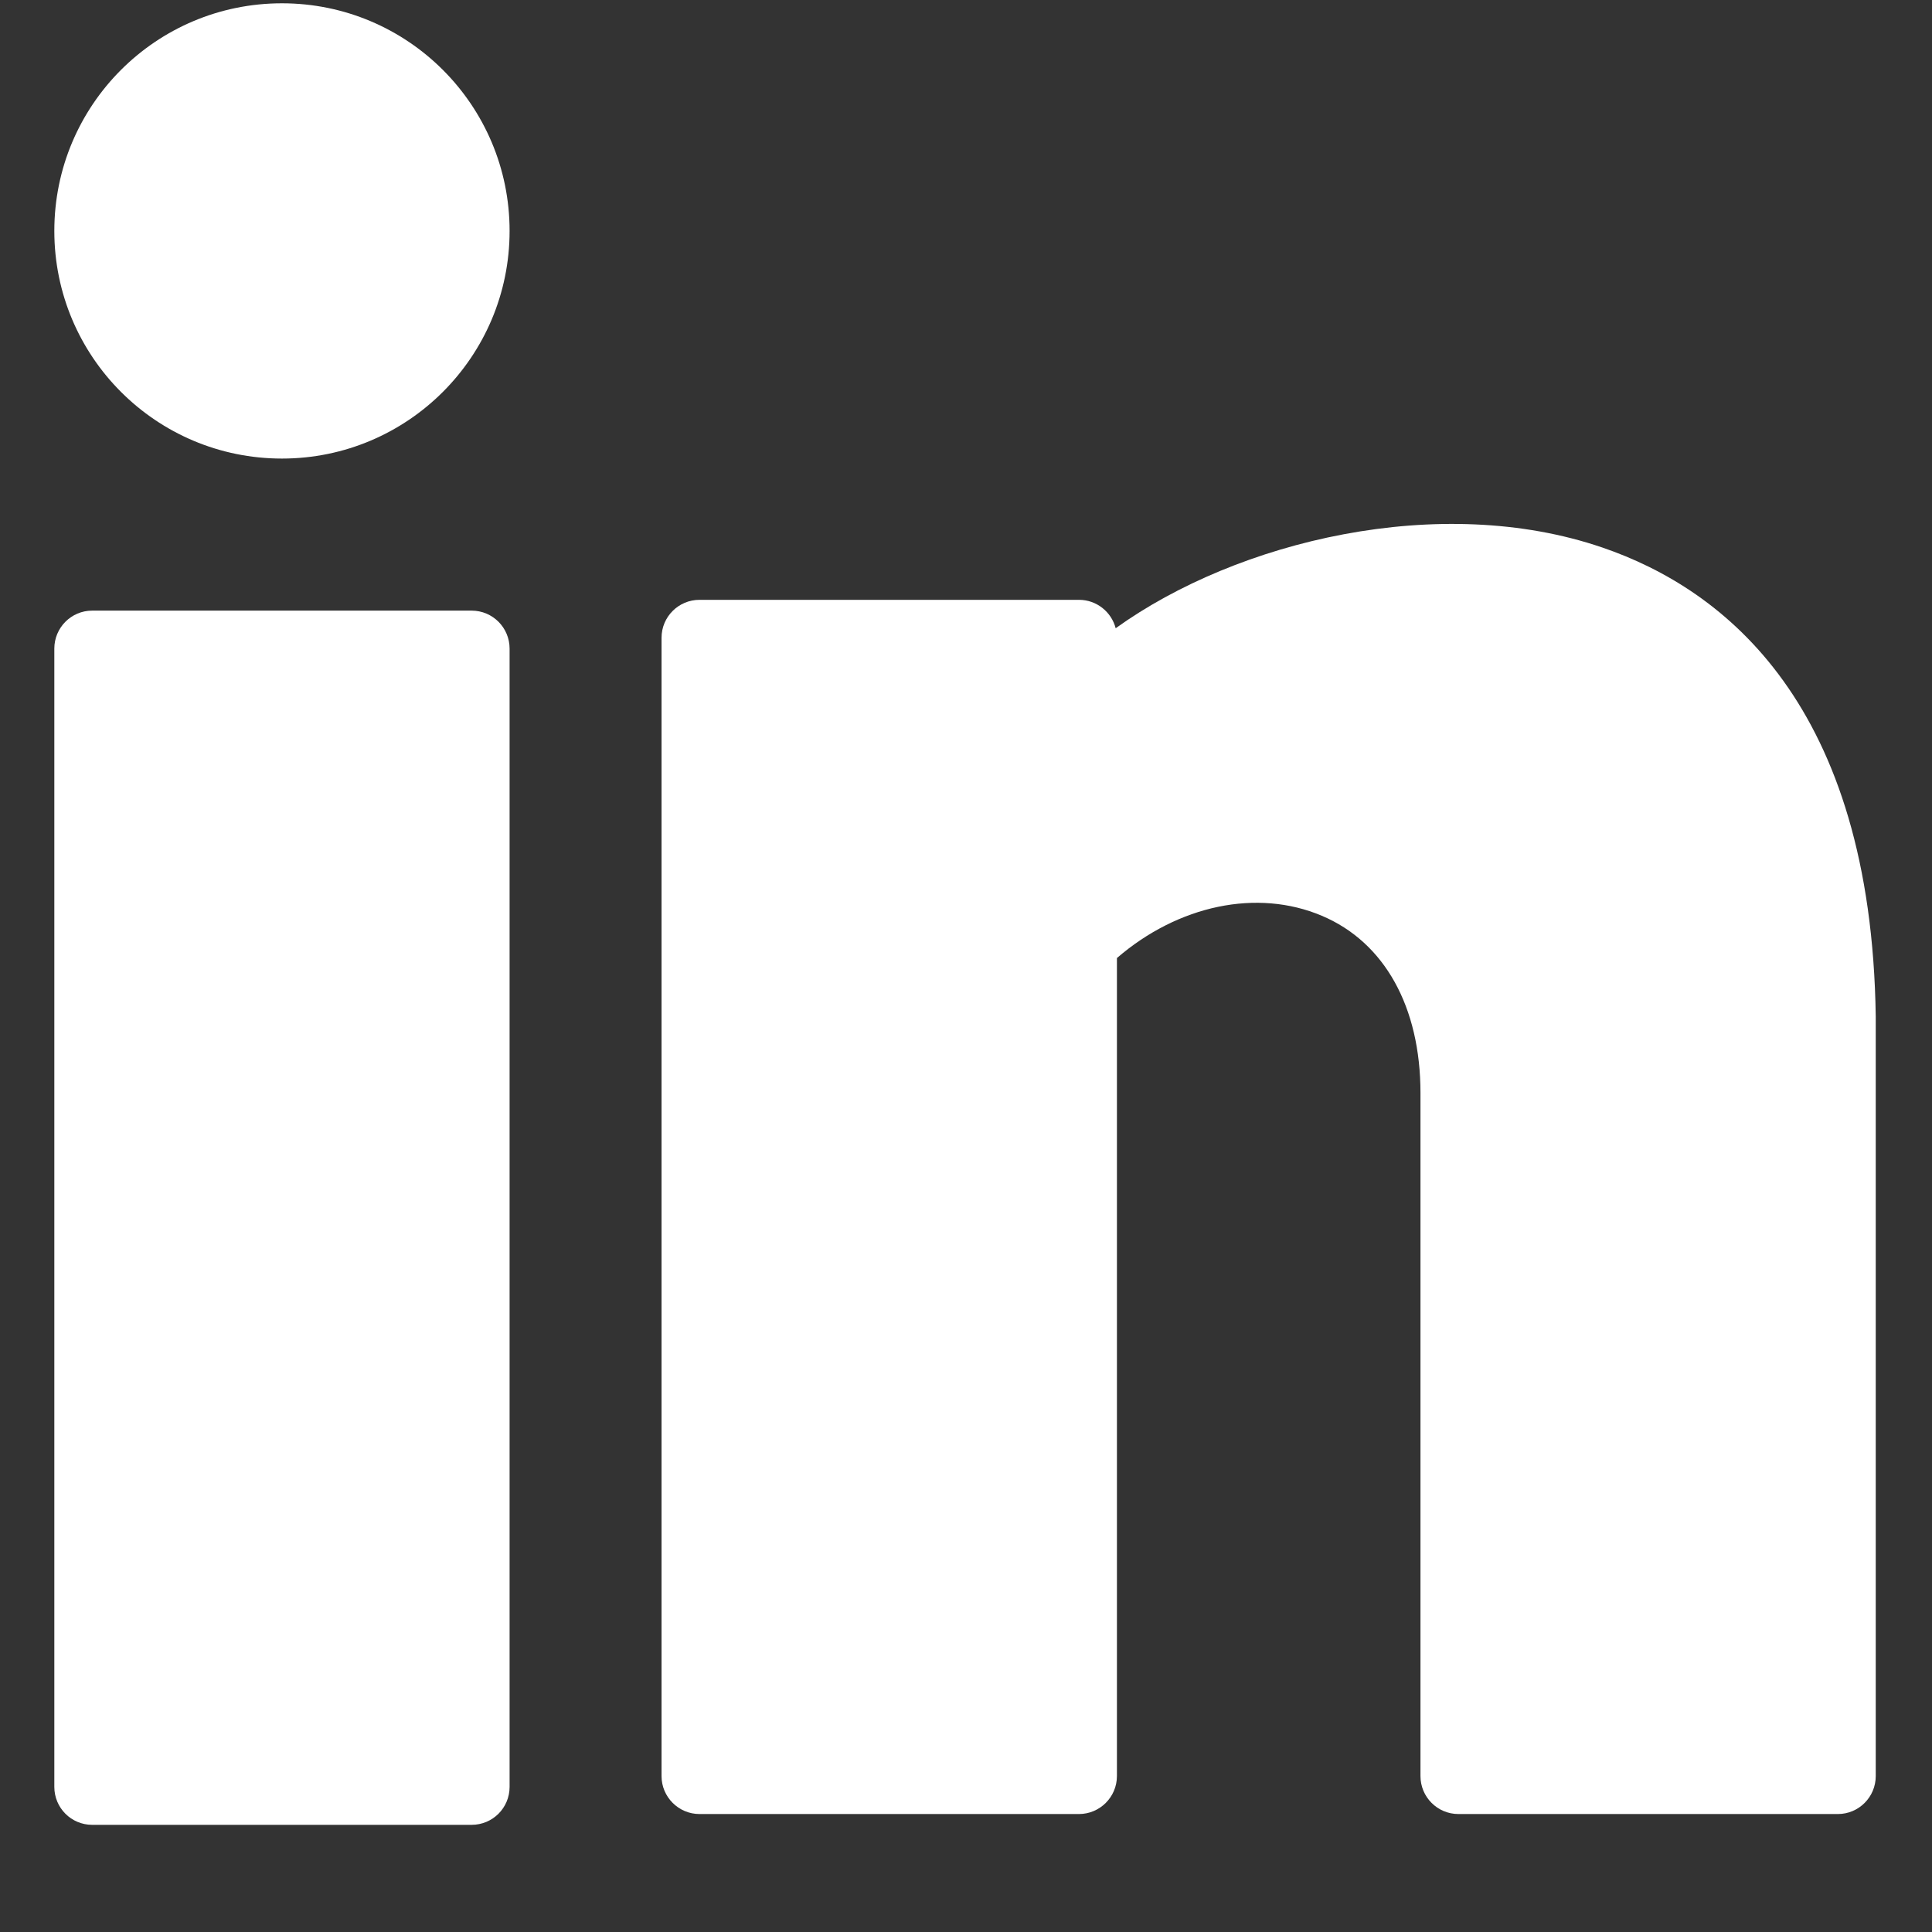 <svg width="17" height="17" viewBox="0 0 17 17" fill="none" xmlns="http://www.w3.org/2000/svg">
<rect x="0" y="0" width="17" height="17" fill="#333333" stroke="none"/>
<g id="ic Linkedin">
<path id="Oval" d="M2.481 4.035C3.587 4.035 4.484 3.138 4.484 2.032C4.484 0.925 3.587 0.029 2.481 0.029C1.374 0.029 0.478 0.925 0.478 2.032C0.478 3.138 1.374 4.035 2.481 4.035Z" fill="white"/>
<path id="Shape" d="M4.15 5.373H0.811C0.627 5.373 0.478 5.523 0.478 5.707V15.723C0.478 15.908 0.627 16.057 0.811 16.057H4.15C4.335 16.057 4.484 15.908 4.484 15.723V5.707C4.484 5.523 4.335 5.373 4.15 5.373Z" fill="white"/>
<path id="Shape_2" d="M14.1 4.818C12.672 4.329 10.888 4.758 9.817 5.528C9.78 5.385 9.65 5.278 9.494 5.278H6.155C5.971 5.278 5.821 5.427 5.821 5.612V15.628C5.821 15.812 5.971 15.962 6.155 15.962H9.494C9.678 15.962 9.828 15.812 9.828 15.628V8.43C10.367 7.965 11.062 7.817 11.631 8.058C12.183 8.291 12.499 8.86 12.499 9.618V15.628C12.499 15.812 12.648 15.962 12.833 15.962H16.172C16.356 15.962 16.505 15.812 16.505 15.628V8.946C16.467 6.202 15.177 5.186 14.1 4.818Z" fill="white"/>
</g>
</svg>
